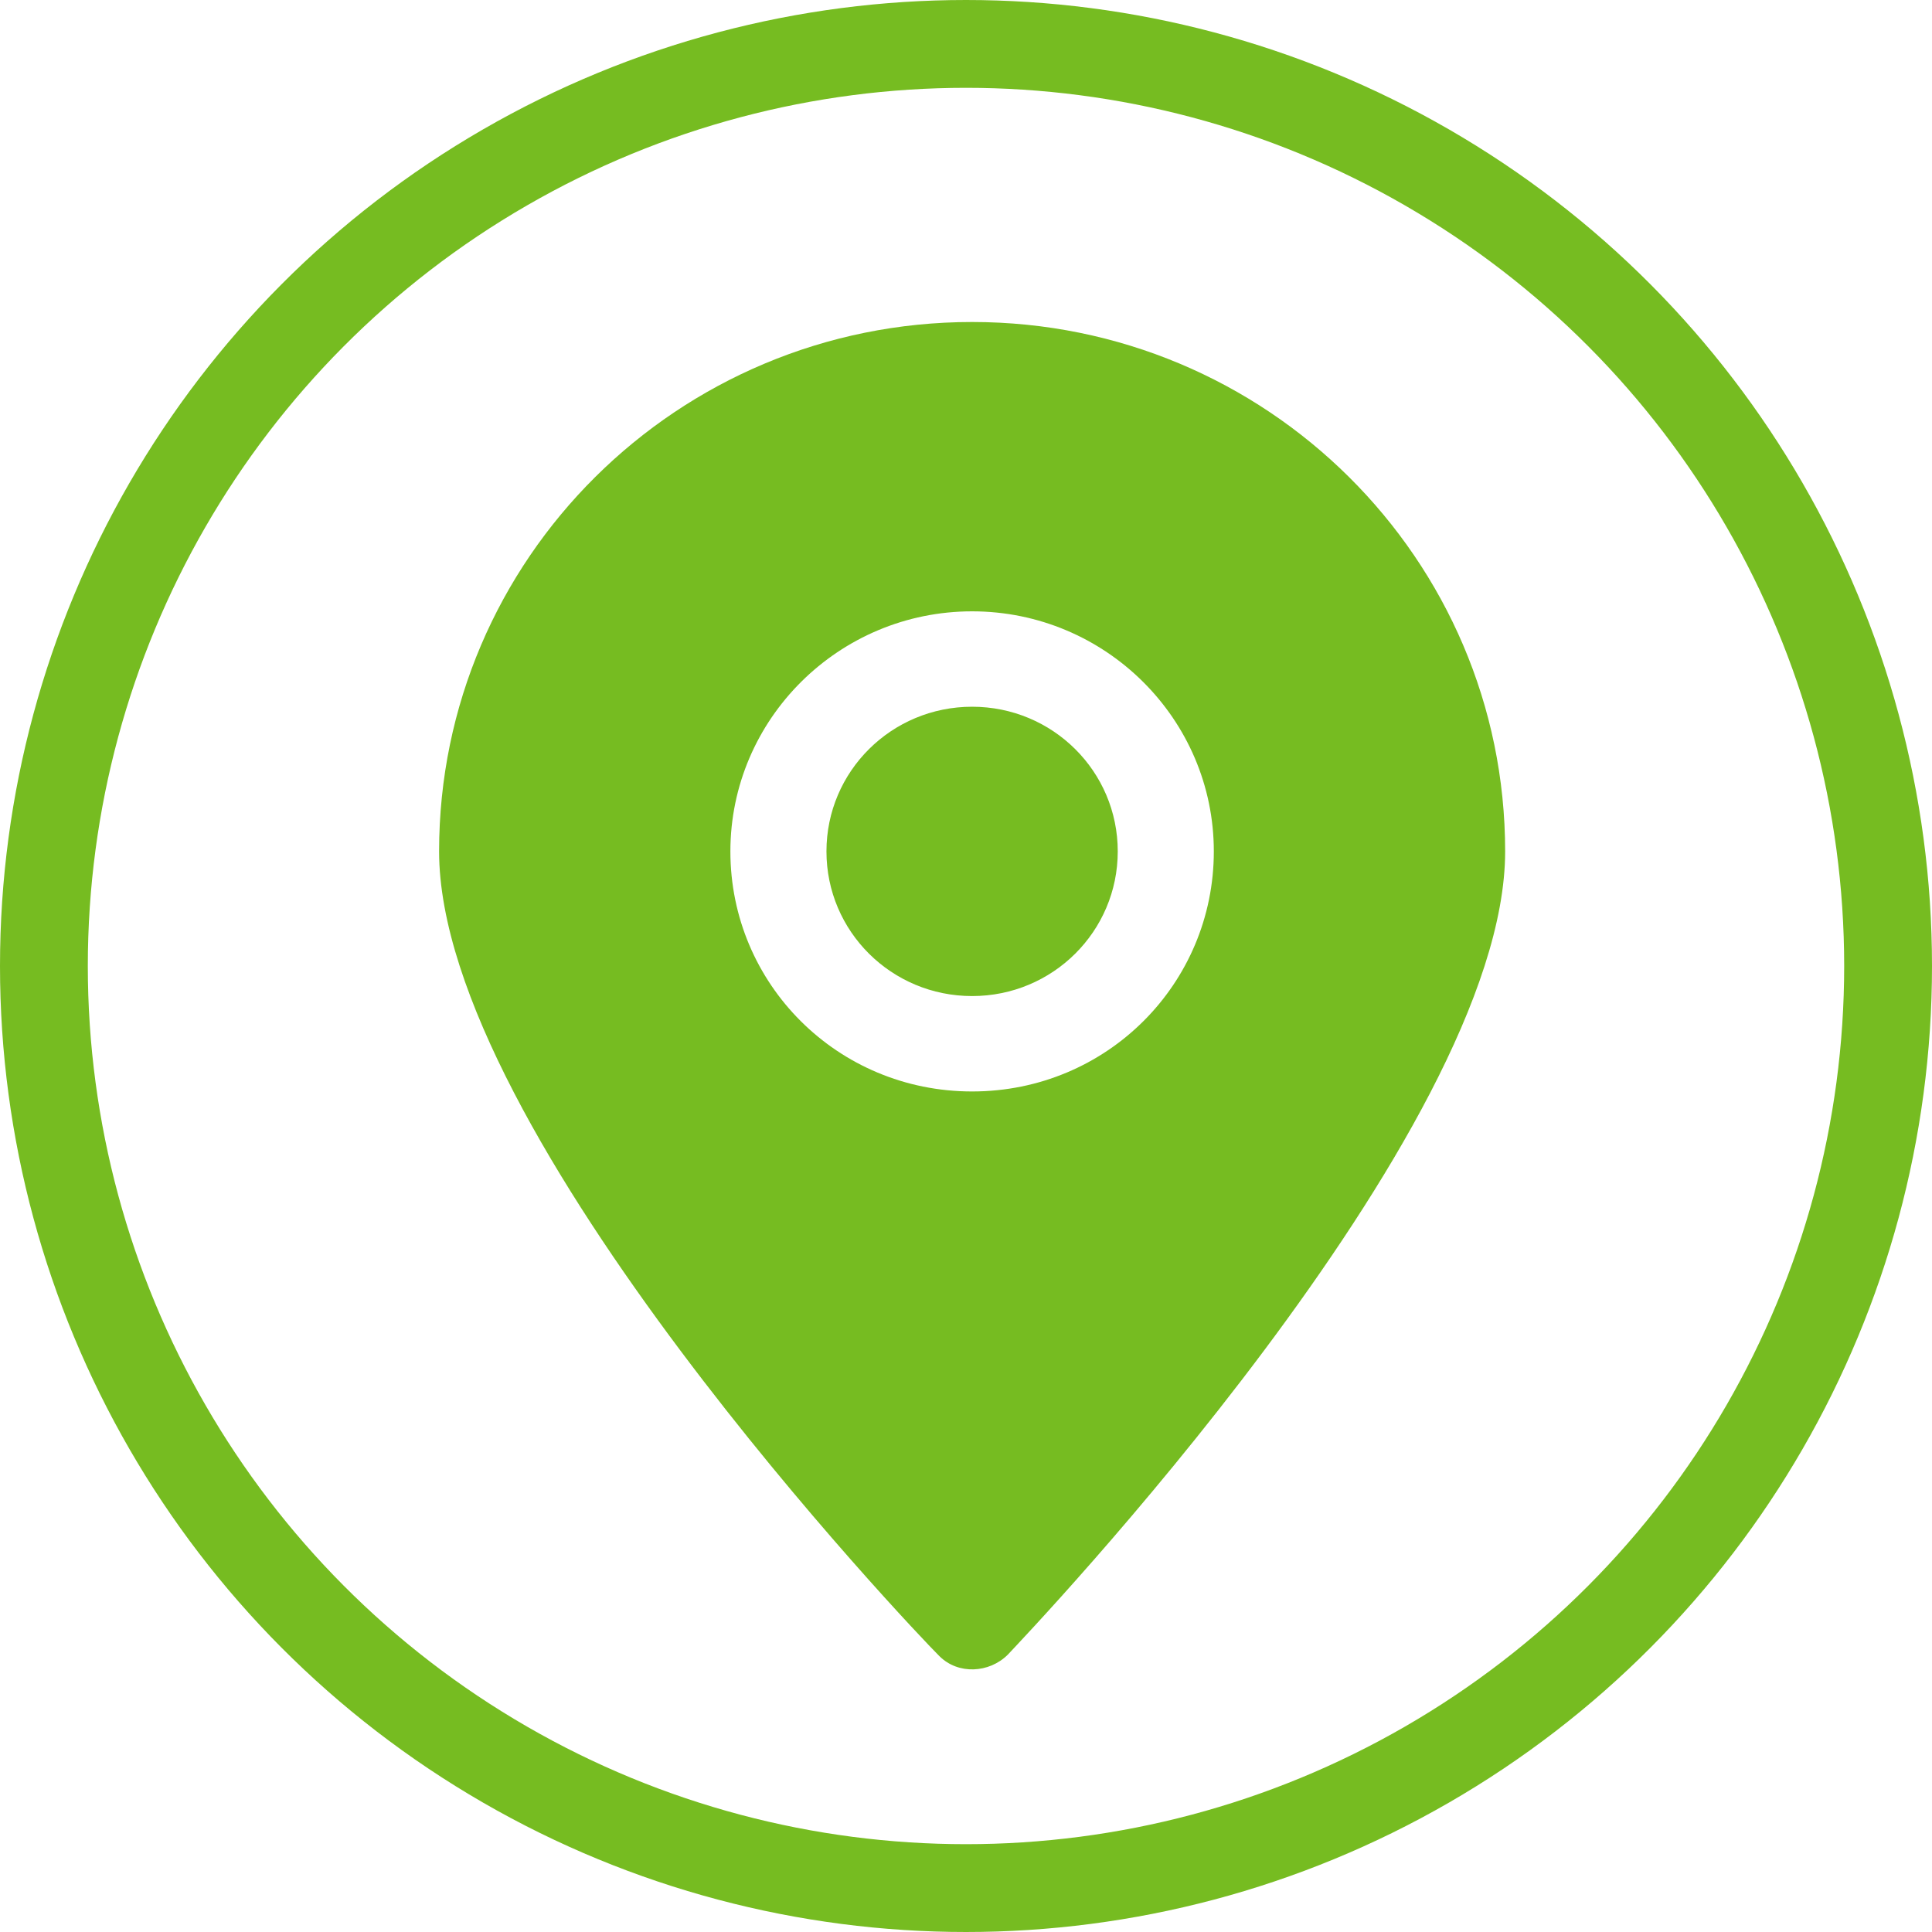 <svg width="66" height="66" viewBox="0 0 66 66" fill="none" xmlns="http://www.w3.org/2000/svg">
<circle cx="33" cy="33" r="31.5" stroke="#76BC21" stroke-width="3"/>
<path d="M38.184 29.085C38.184 31.819 35.961 34.027 33.209 34.027C30.456 34.027 28.233 31.819 28.233 29.085C28.233 26.351 30.456 24.143 33.209 24.143C35.961 24.143 38.184 26.351 38.184 29.085ZM51.418 29.085C51.418 38.706 35.114 55.792 34.426 56.528C33.791 57.159 32.732 57.212 32.097 56.581L32.044 56.528C31.303 55.792 15 38.706 15 29.085C15 19.096 23.152 11 33.209 11C43.266 11 51.418 19.096 51.418 29.085ZM41.466 29.085C41.466 24.564 37.761 20.884 33.209 20.884C28.657 20.884 24.951 24.564 24.951 29.085C24.951 33.606 28.604 37.286 33.209 37.286C37.814 37.286 41.466 33.606 41.466 29.085Z" fill="#76BC21"/>
</svg>

